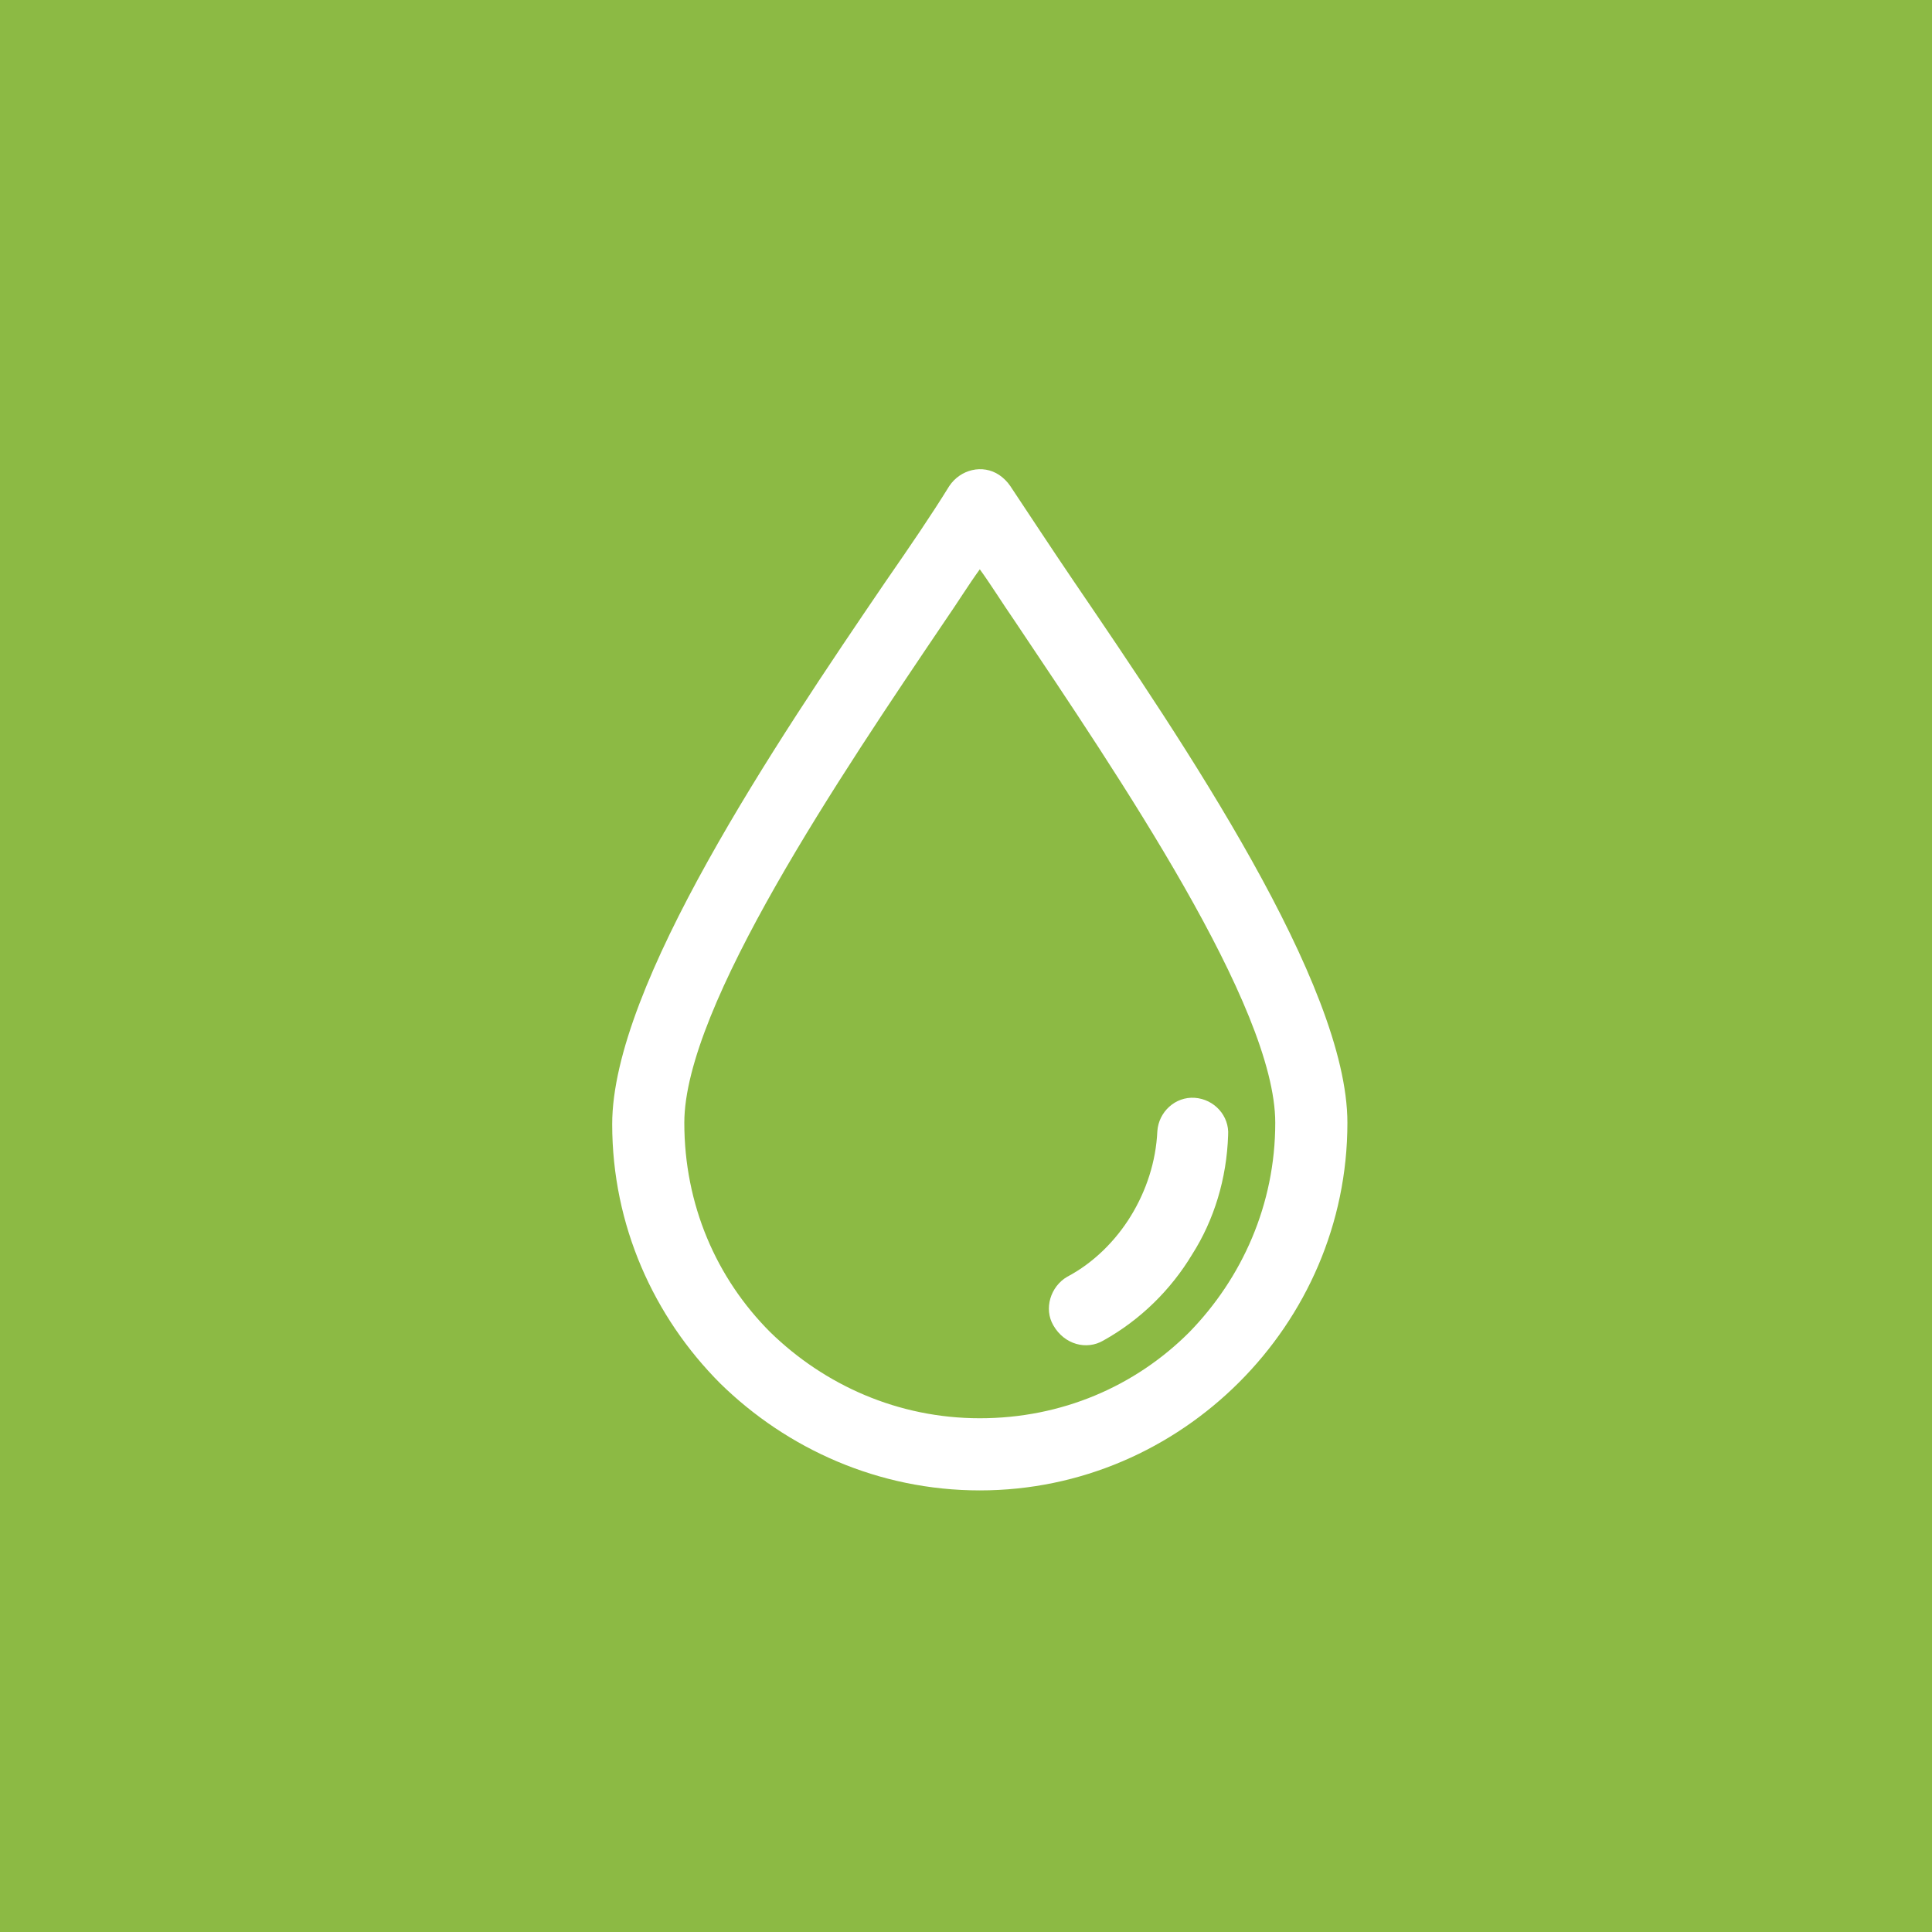 <?xml version="1.0" encoding="UTF-8"?> <svg xmlns="http://www.w3.org/2000/svg" width="70" height="70" viewBox="0 0 70 70" fill="none"><rect width="70" height="70" fill="#8CBA44"></rect><path d="M38.917 21.079C38.063 19.823 37.309 18.667 36.605 17.611C36.505 17.46 36.354 17.31 36.203 17.209C35.6 16.807 34.796 17.008 34.394 17.611C33.741 18.667 32.987 19.773 32.082 21.079C28.111 26.91 22.181 35.705 22.181 40.731C22.181 44.4 23.689 47.717 26.101 50.13C28.514 52.492 31.831 54 35.5 54C39.169 54 42.486 52.492 44.898 50.08C47.311 47.667 48.819 44.35 48.819 40.681C48.819 35.655 42.888 26.91 38.917 21.079ZM43.089 48.27C41.129 50.23 38.465 51.386 35.5 51.386C32.534 51.386 29.87 50.18 27.91 48.27C25.95 46.31 24.794 43.646 24.794 40.681C24.794 36.459 30.474 28.066 34.243 22.487C34.696 21.833 35.098 21.18 35.5 20.627C35.902 21.18 36.304 21.833 36.756 22.487C40.526 28.116 46.205 36.459 46.205 40.681C46.205 43.646 44.999 46.31 43.089 48.27Z" fill="white"></path><path d="M43.29 39.776C42.587 39.726 41.983 40.279 41.933 40.982C41.883 42.088 41.531 43.144 40.978 44.048C40.425 44.953 39.621 45.757 38.666 46.26C38.063 46.612 37.812 47.416 38.164 48.019C38.566 48.722 39.37 48.924 39.973 48.572C41.33 47.818 42.436 46.712 43.19 45.456C43.994 44.199 44.446 42.691 44.497 41.133C44.547 40.429 43.994 39.826 43.29 39.776Z" fill="white"></path></svg> 